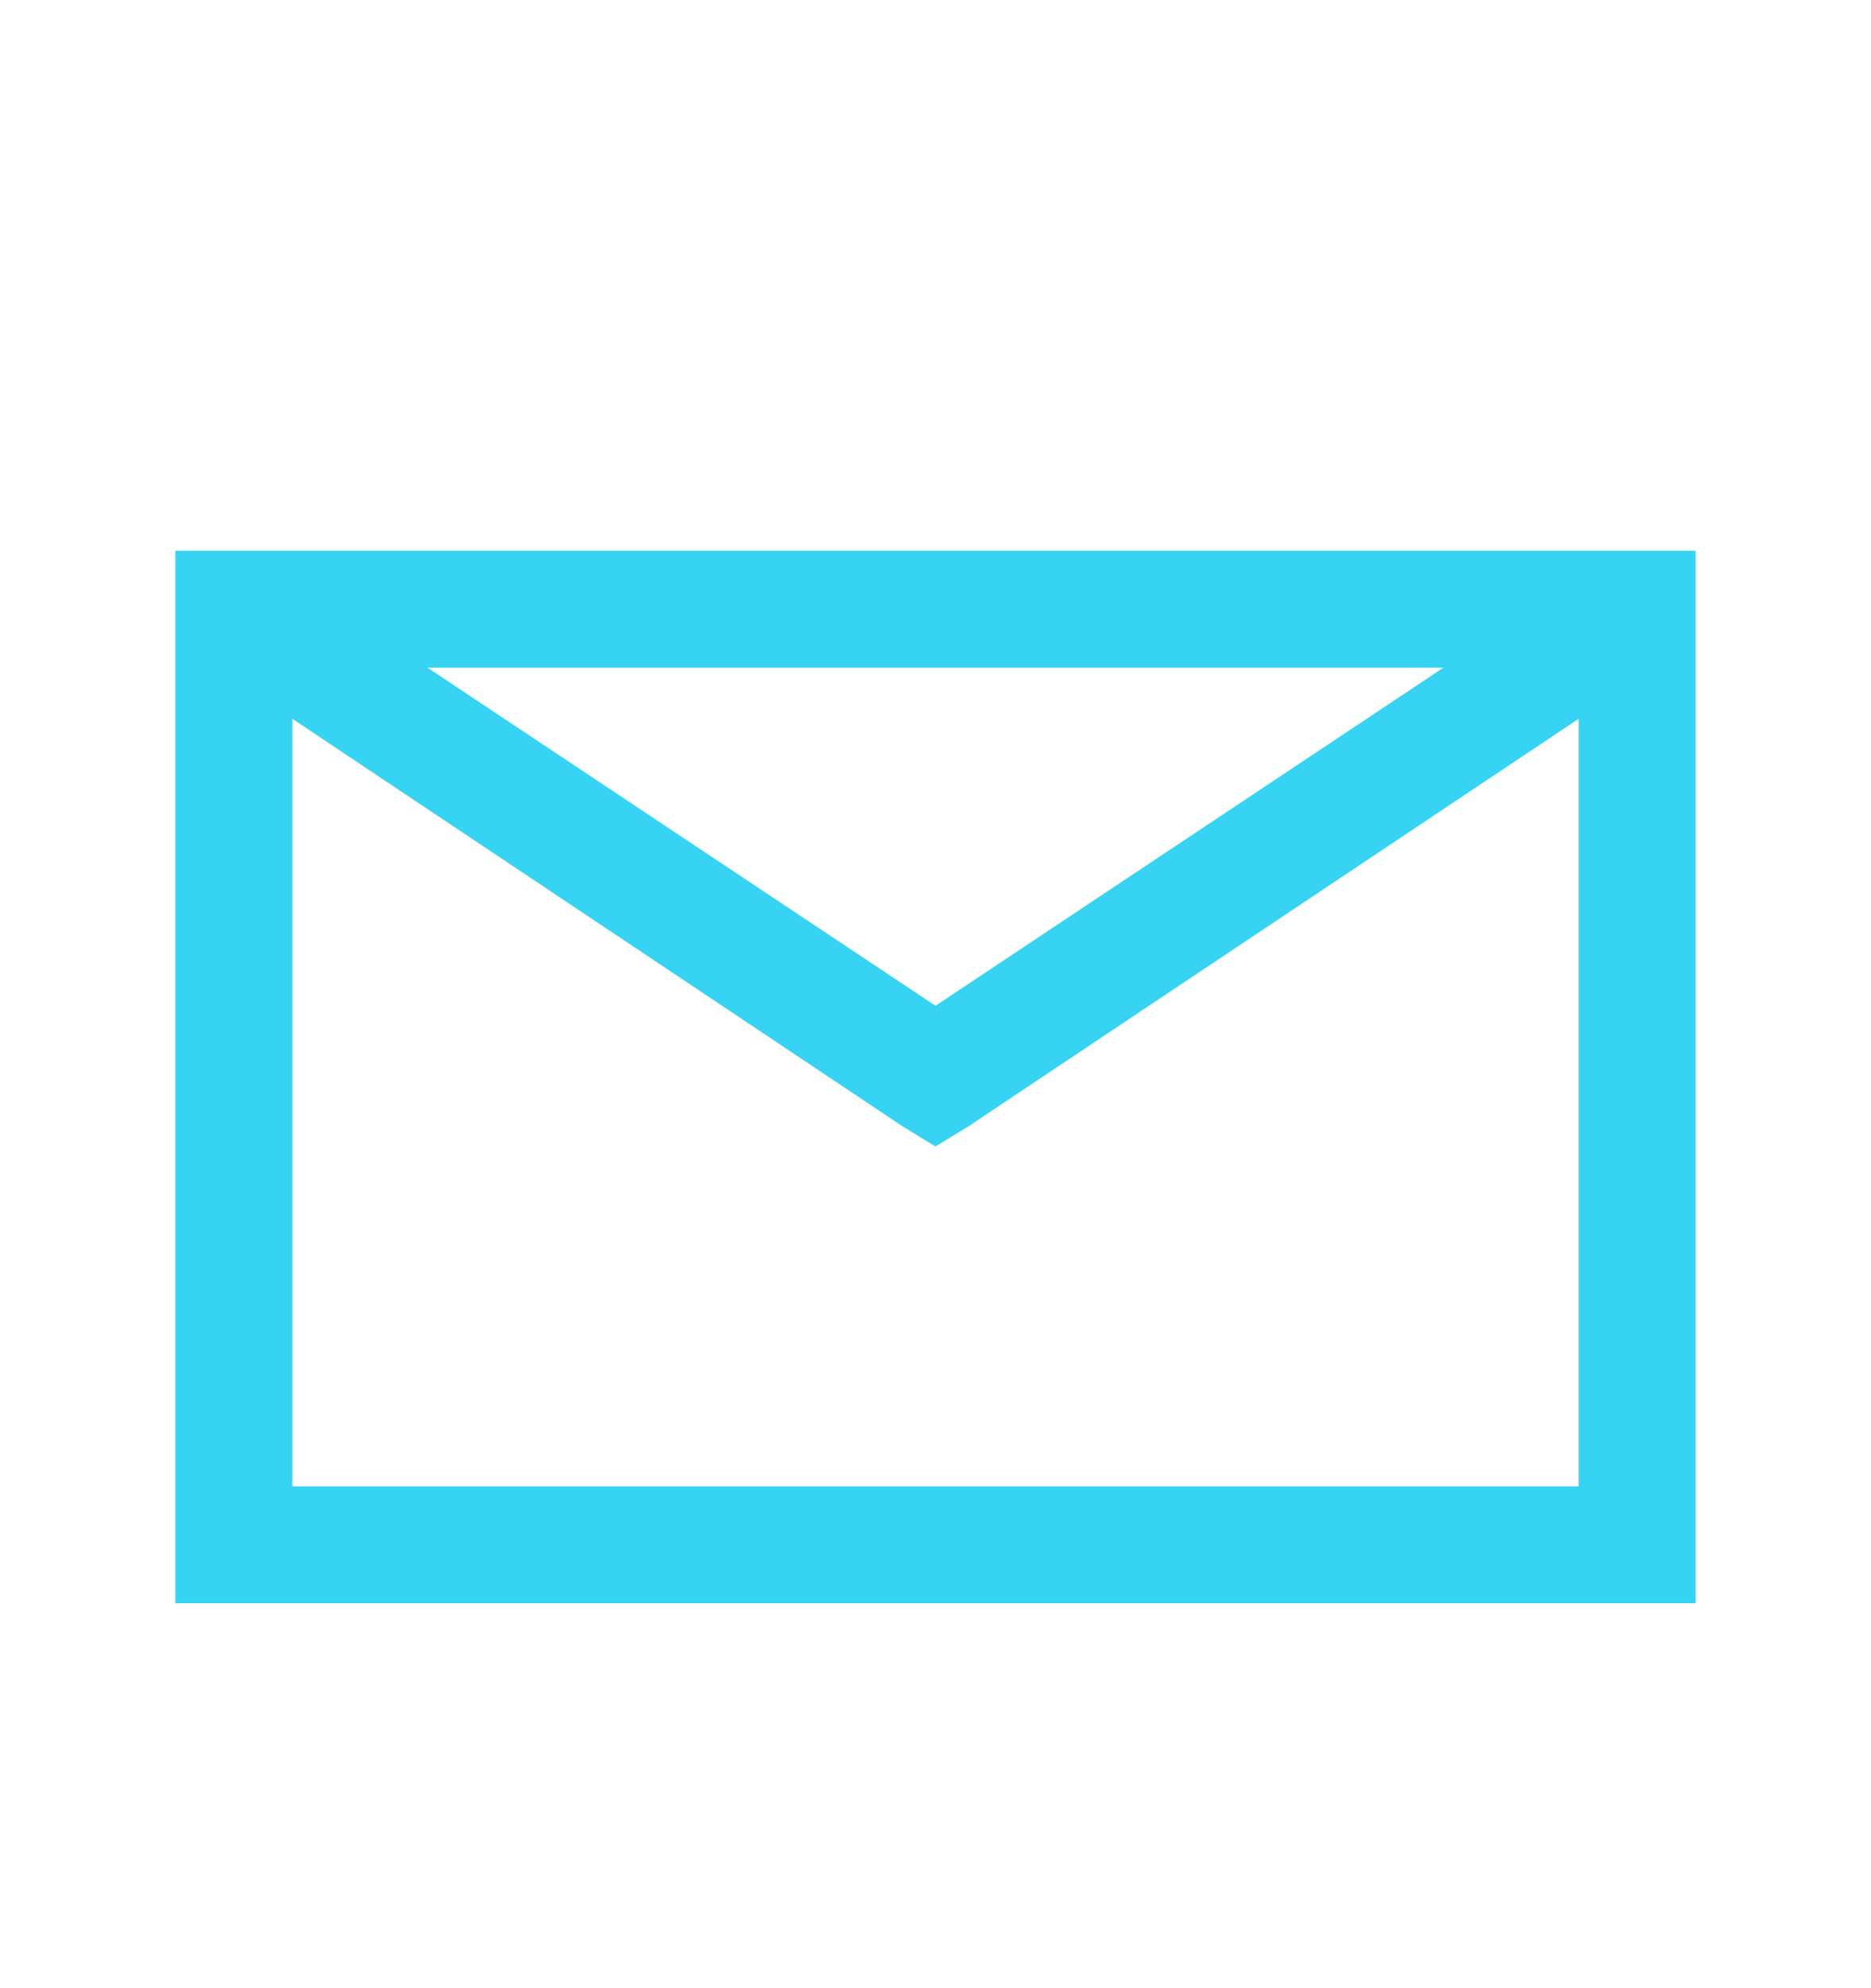 <svg xmlns="http://www.w3.org/2000/svg" width="16" height="17" viewBox="0 0 16 17" fill="none">
<path d="M1.5 4.709V13.709H14.5V4.709H1.5ZM3.656 5.709H12.344L8 8.6L3.656 5.709ZM2.5 6.146L7.719 9.631L8 9.803L8.281 9.631L13.5 6.146V12.709H2.5V6.146Z" fill="#36d3f2"/>
</svg>